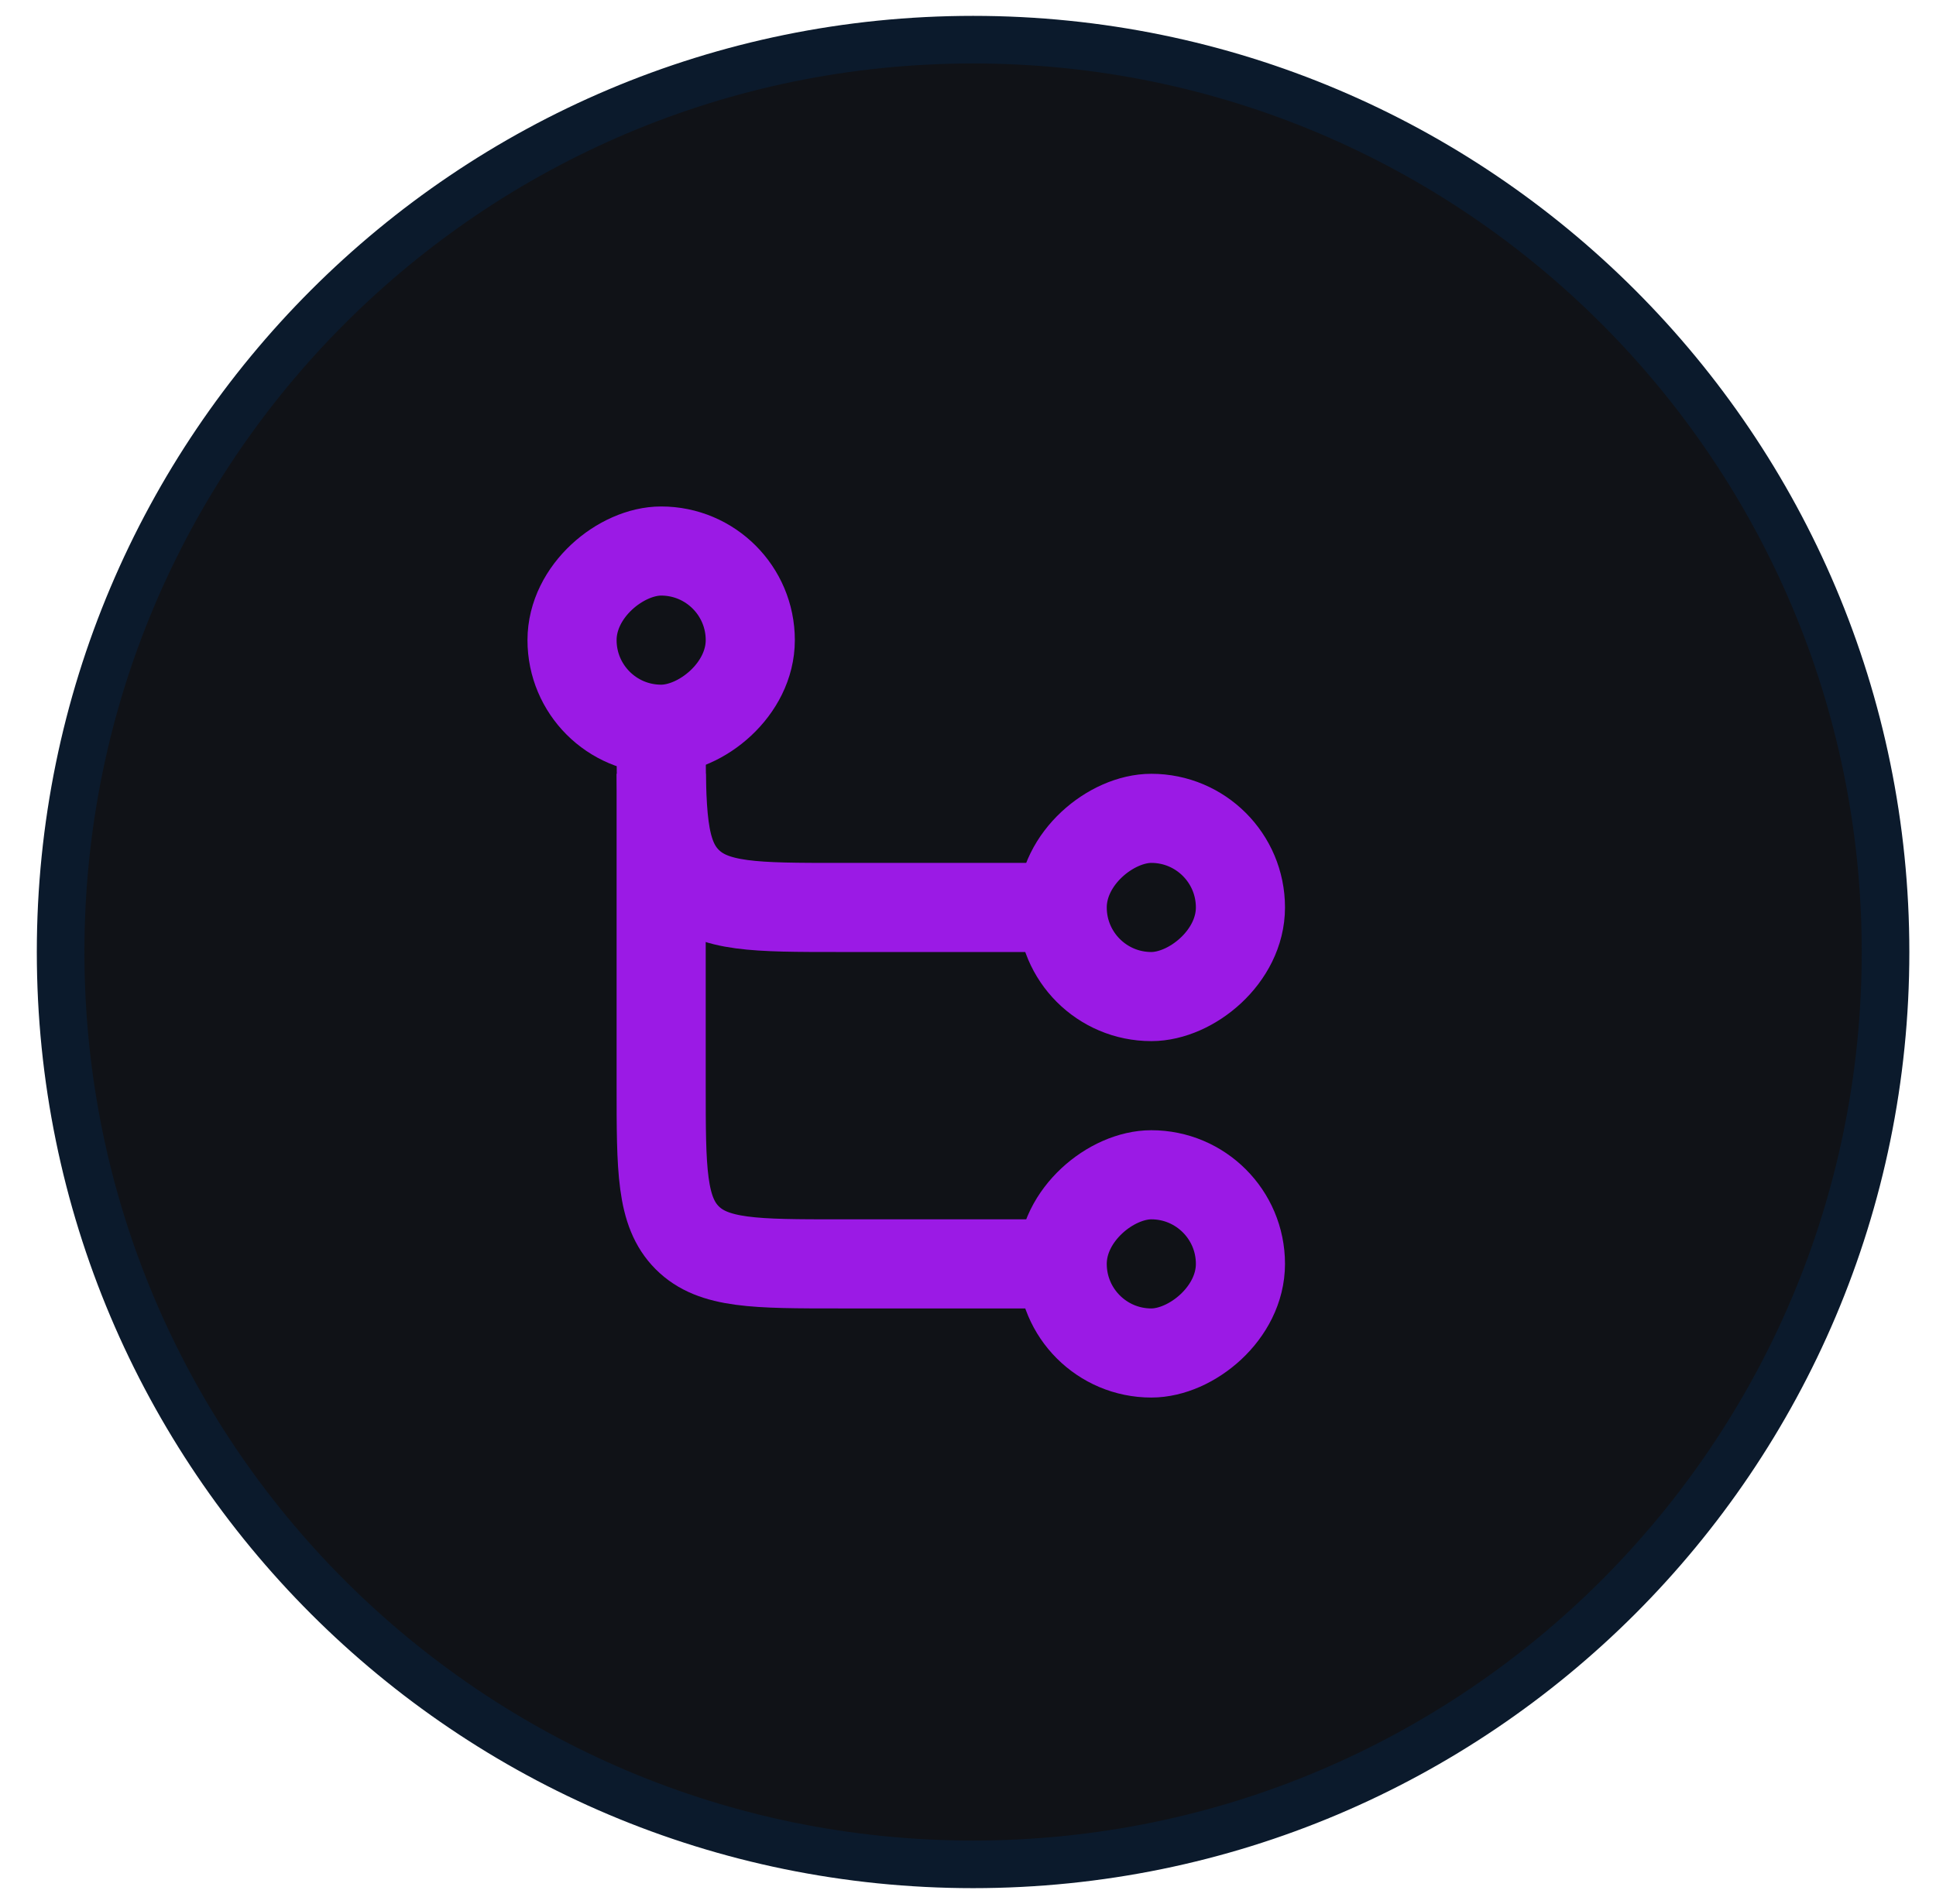 <svg width="61" height="60" viewBox="0 0 61 60" fill="none" xmlns="http://www.w3.org/2000/svg">
<g clip-path="url(#clip0_4584_6199)">
<path d="M30.66 1.25C14.782 1.25 1.91 14.122 1.91 30C1.91 45.878 14.782 58.75 30.66 58.75C46.538 58.75 59.41 45.878 59.41 30C59.41 14.122 46.538 1.25 30.66 1.25Z" fill="#101217"/>
<path d="M30.66 1.25C14.782 1.25 1.91 14.122 1.91 30C1.91 45.878 14.782 58.75 30.66 58.75C46.538 58.75 59.41 45.878 59.41 30C59.41 14.122 46.538 1.25 30.66 1.25Z" stroke="#0B1A2C" stroke-width="1.5"/>
<rect x="39.084" y="25.788" width="5.616" height="5.616" rx="2.808" transform="rotate(90 39.084 25.788)" stroke="#9B1AE5" stroke-width="2.808"/>
<rect x="39.084" y="37.02" width="5.616" height="5.616" rx="2.808" transform="rotate(90 39.084 37.02)" stroke="#9B1AE5" stroke-width="2.808"/>
<rect x="18.024" y="22.98" width="5.616" height="5.616" rx="2.808" transform="rotate(-90 18.024 22.98)" stroke="#9B1AE5" stroke-width="2.808"/>
<path d="M20.832 24.384V34.212C20.832 36.859 20.832 38.183 21.654 39.006C22.477 39.828 23.801 39.828 26.448 39.828H33.468" stroke="#9B1AE5" stroke-width="2.808"/>
<path d="M20.832 22.98V22.98C20.832 25.627 20.832 26.951 21.654 27.773C21.654 27.773 21.654 27.773 21.654 27.773C22.477 28.596 23.801 28.596 26.448 28.596H33.468" stroke="#9B1AE5" stroke-width="2.808"/>
</g>
<defs>
<clipPath id="clip0_4584_6199">
<rect width="60" height="60" fill="white" transform="translate(0.66)"/>
</clipPath>
</defs>
</svg>
